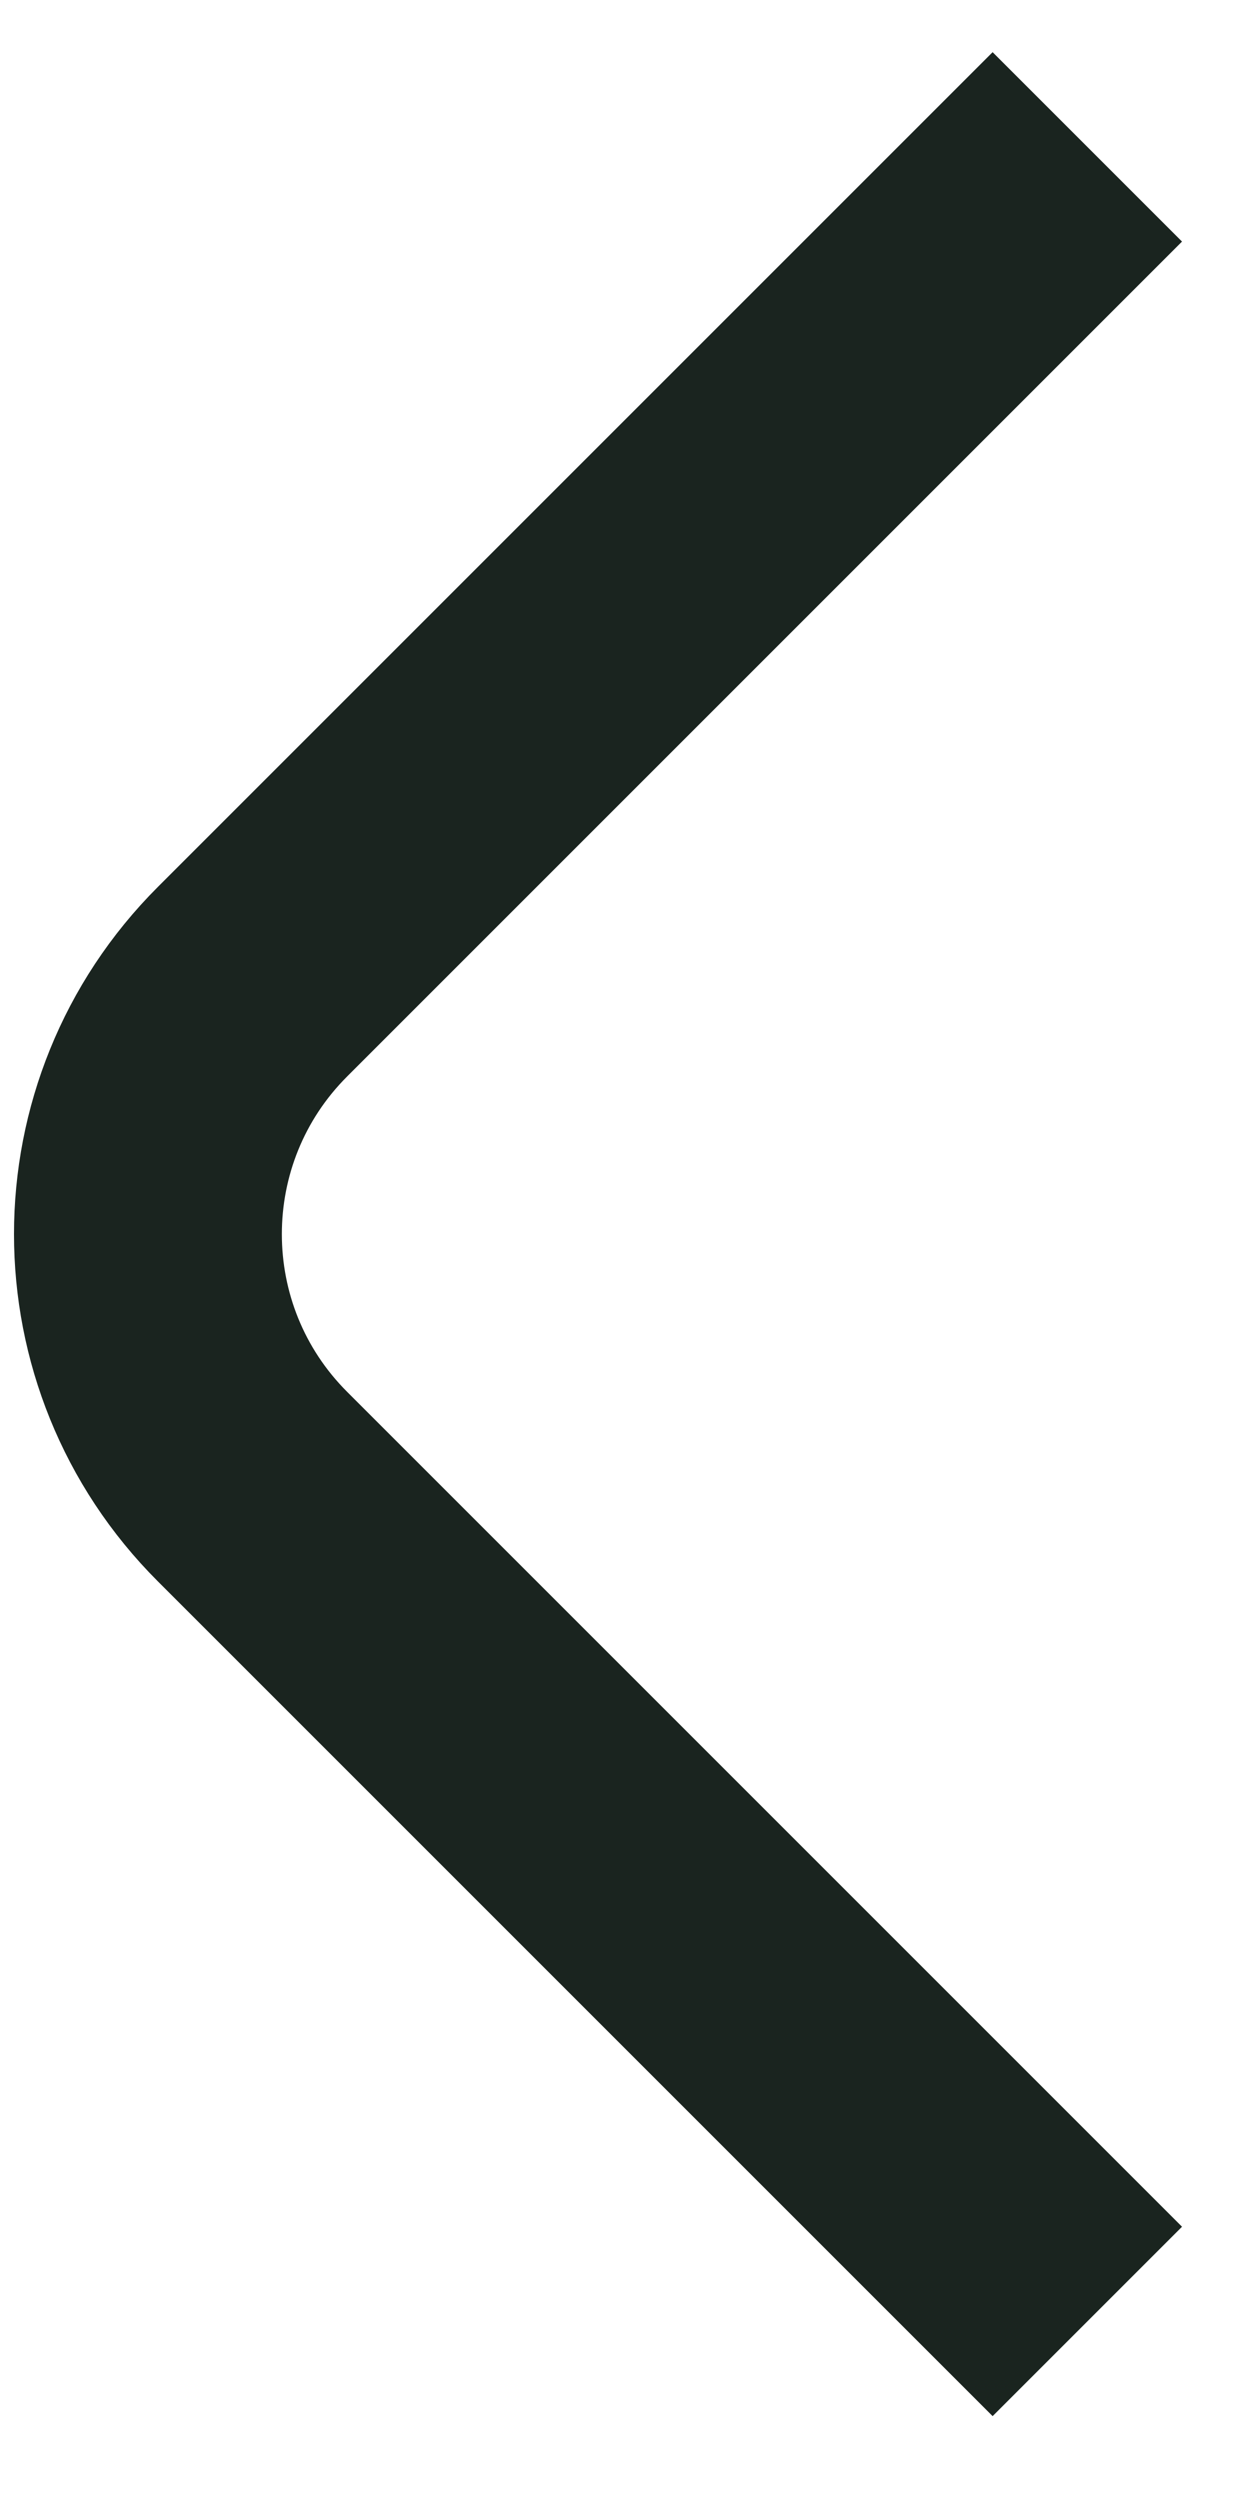 <svg width="14" height="28" viewBox="0 0 14 28" fill="none" xmlns="http://www.w3.org/2000/svg">
<path id="Rectangle 36" d="M12.178 26L2.829 16.651C1.266 15.089 1.266 12.556 2.829 10.994L12.178 1.645" stroke="#1A241F" stroke-width="3"/>
</svg>
